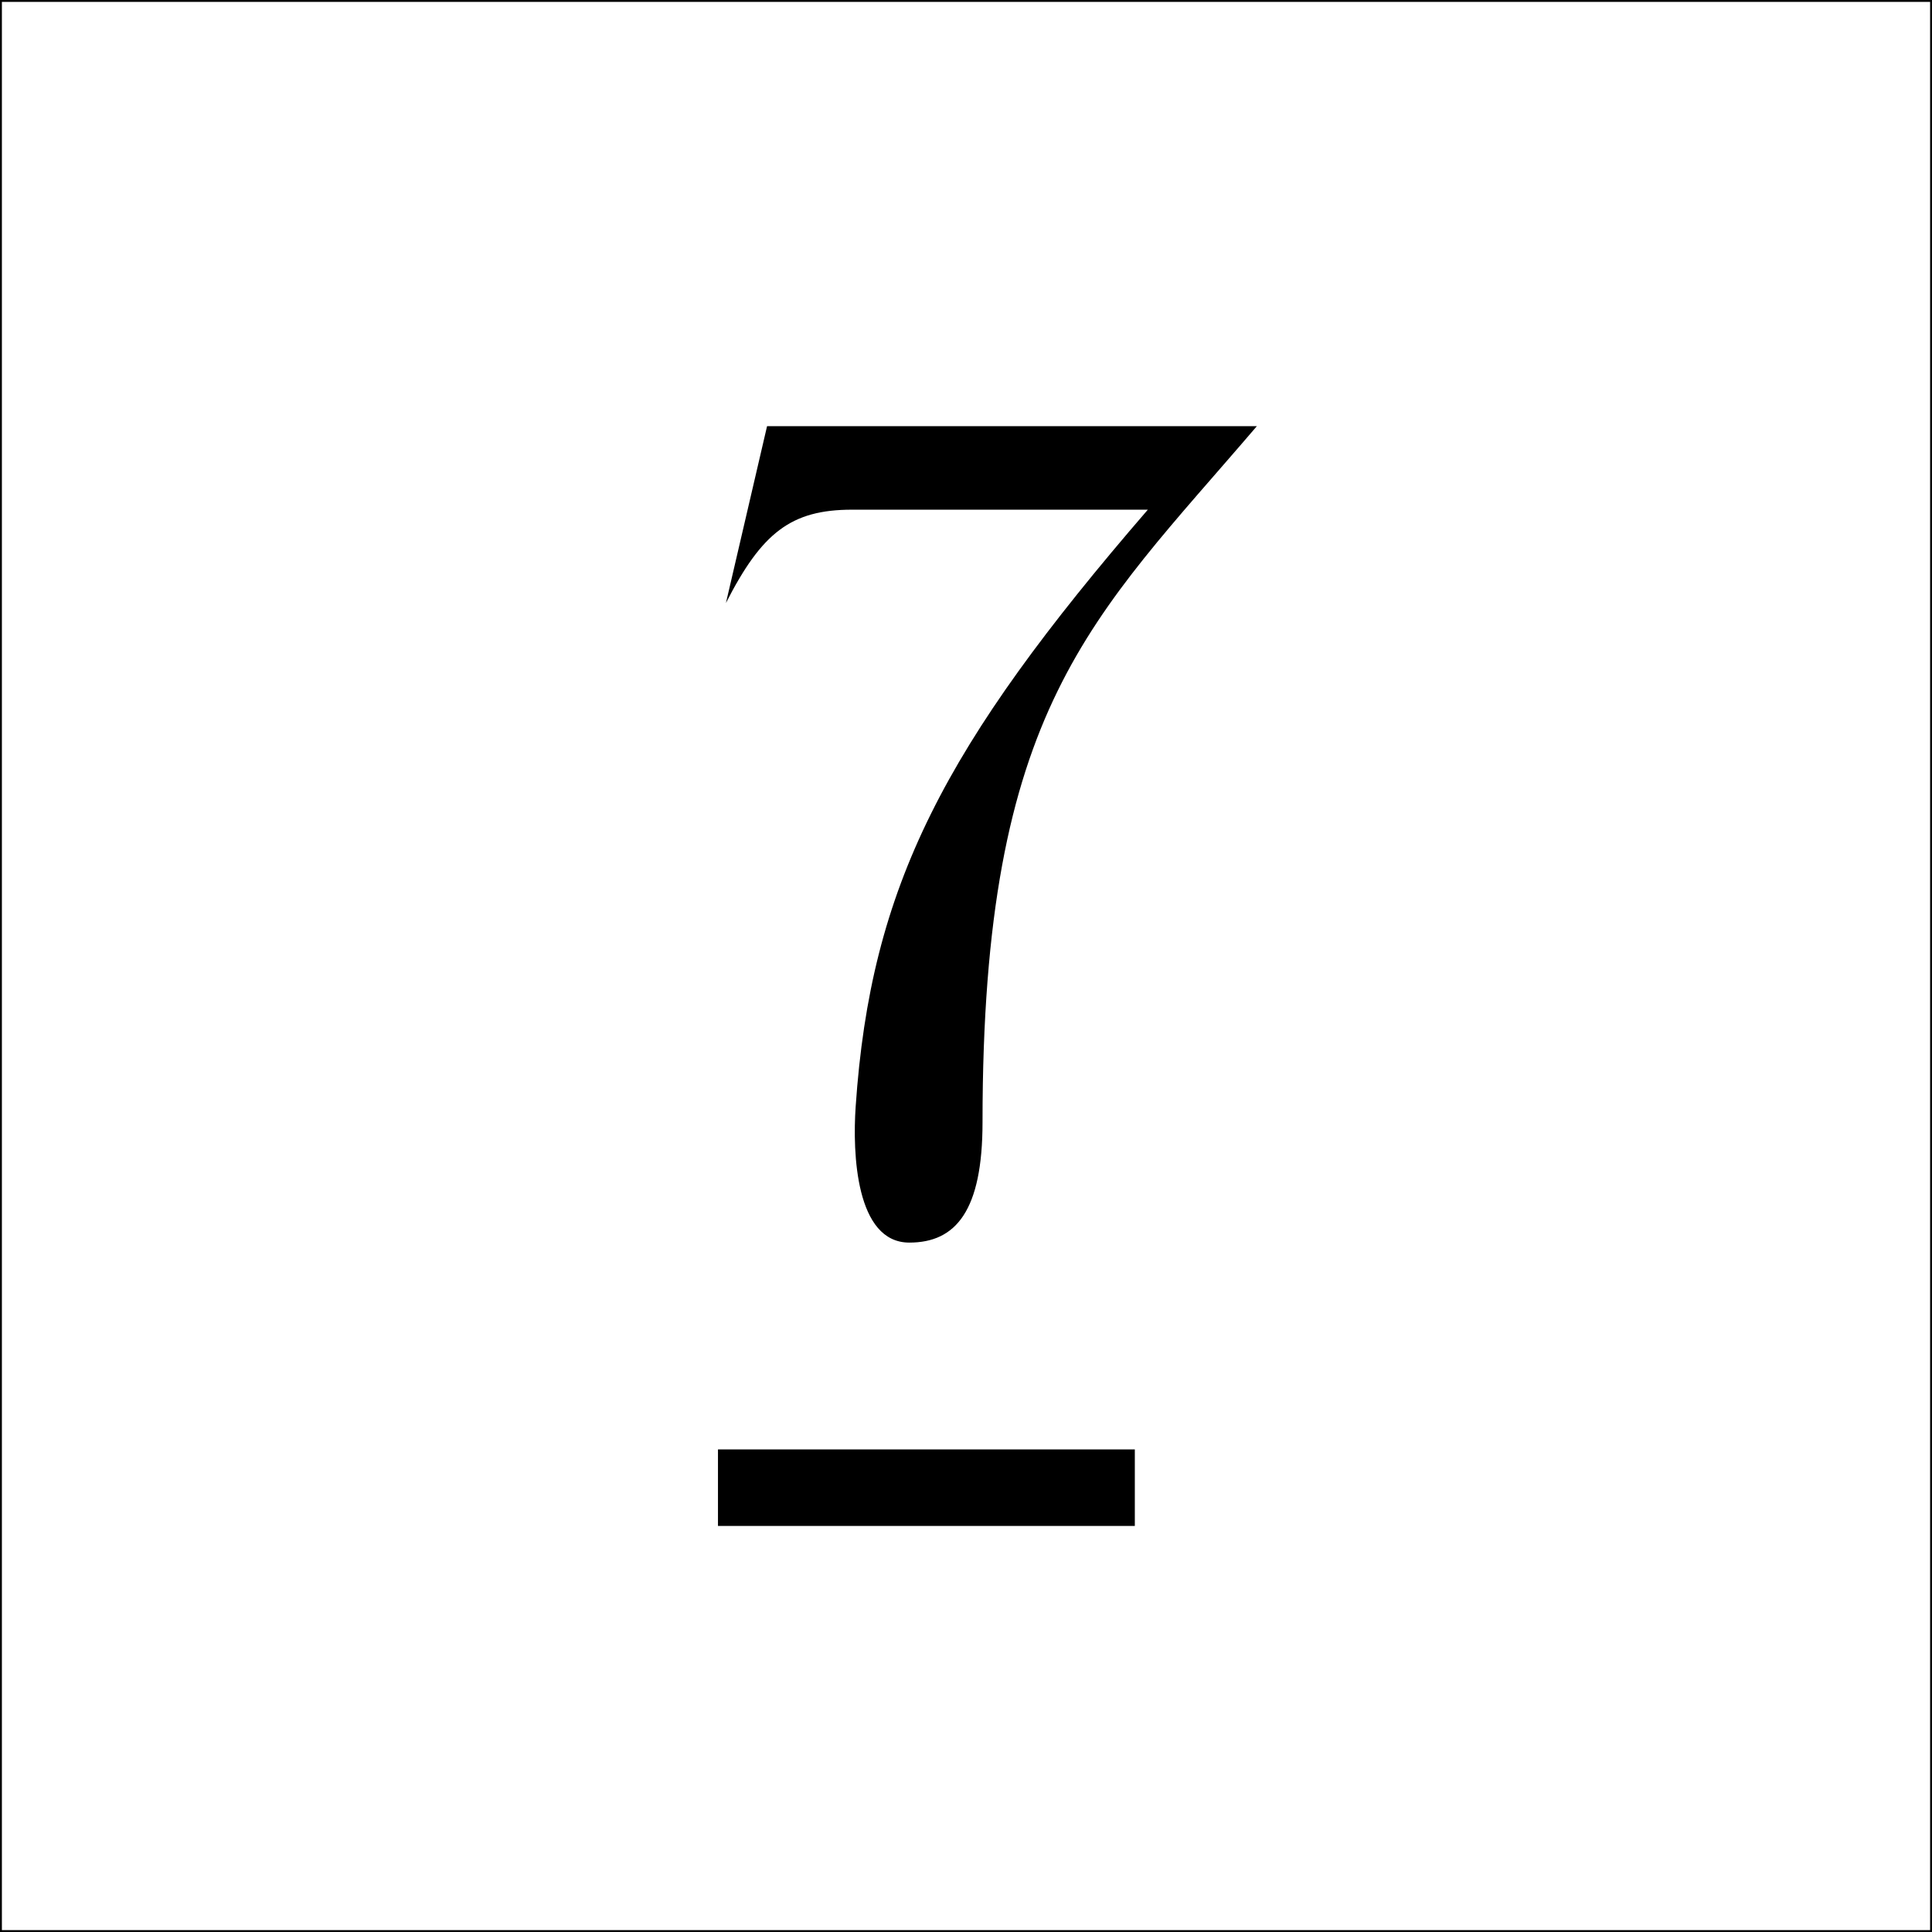 <svg xmlns="http://www.w3.org/2000/svg" version="1.1" xmlns:xlink="http://www.w3.org/1999/xlink" width="512" height="512"><rect width="100%" height="100%" fill="#808080" stroke="none"/><svg id="SvgjsSvg1011" data-name="レイヤー_1" xmlns="http://www.w3.org/2000/svg" viewBox="0 0 512 512">
  <defs>
    <style>
      .cls-1 {
        fill: #fff;
        stroke: #000;
        stroke-miterlimit: 10;
      }
    </style>
  </defs>
  <rect class="cls-1" width="512" height="512"></rect>
  <g>
    <path d="M190.27,384.11h110.47v20.28h-110.47v-20.28Z"></path>
    <path d="M333.1,112.94h-129.82l-10.9,46.86c9.51-18.63,17.23-24.73,33.44-24.73h78.37c-53.99,62.48-73.47,99.71-77.43,158.21-.85,12.28,0,36.02,14.22,36.02,12.35,0,19.4-8.46,19.4-31.88,0-110.13,28.79-133.12,72.71-184.49Z"></path>
  </g>
</svg><style>@media (prefers-color-scheme: light) { :root { filter: none; } }
@media (prefers-color-scheme: dark) { :root { filter: none; } }
</style></svg>